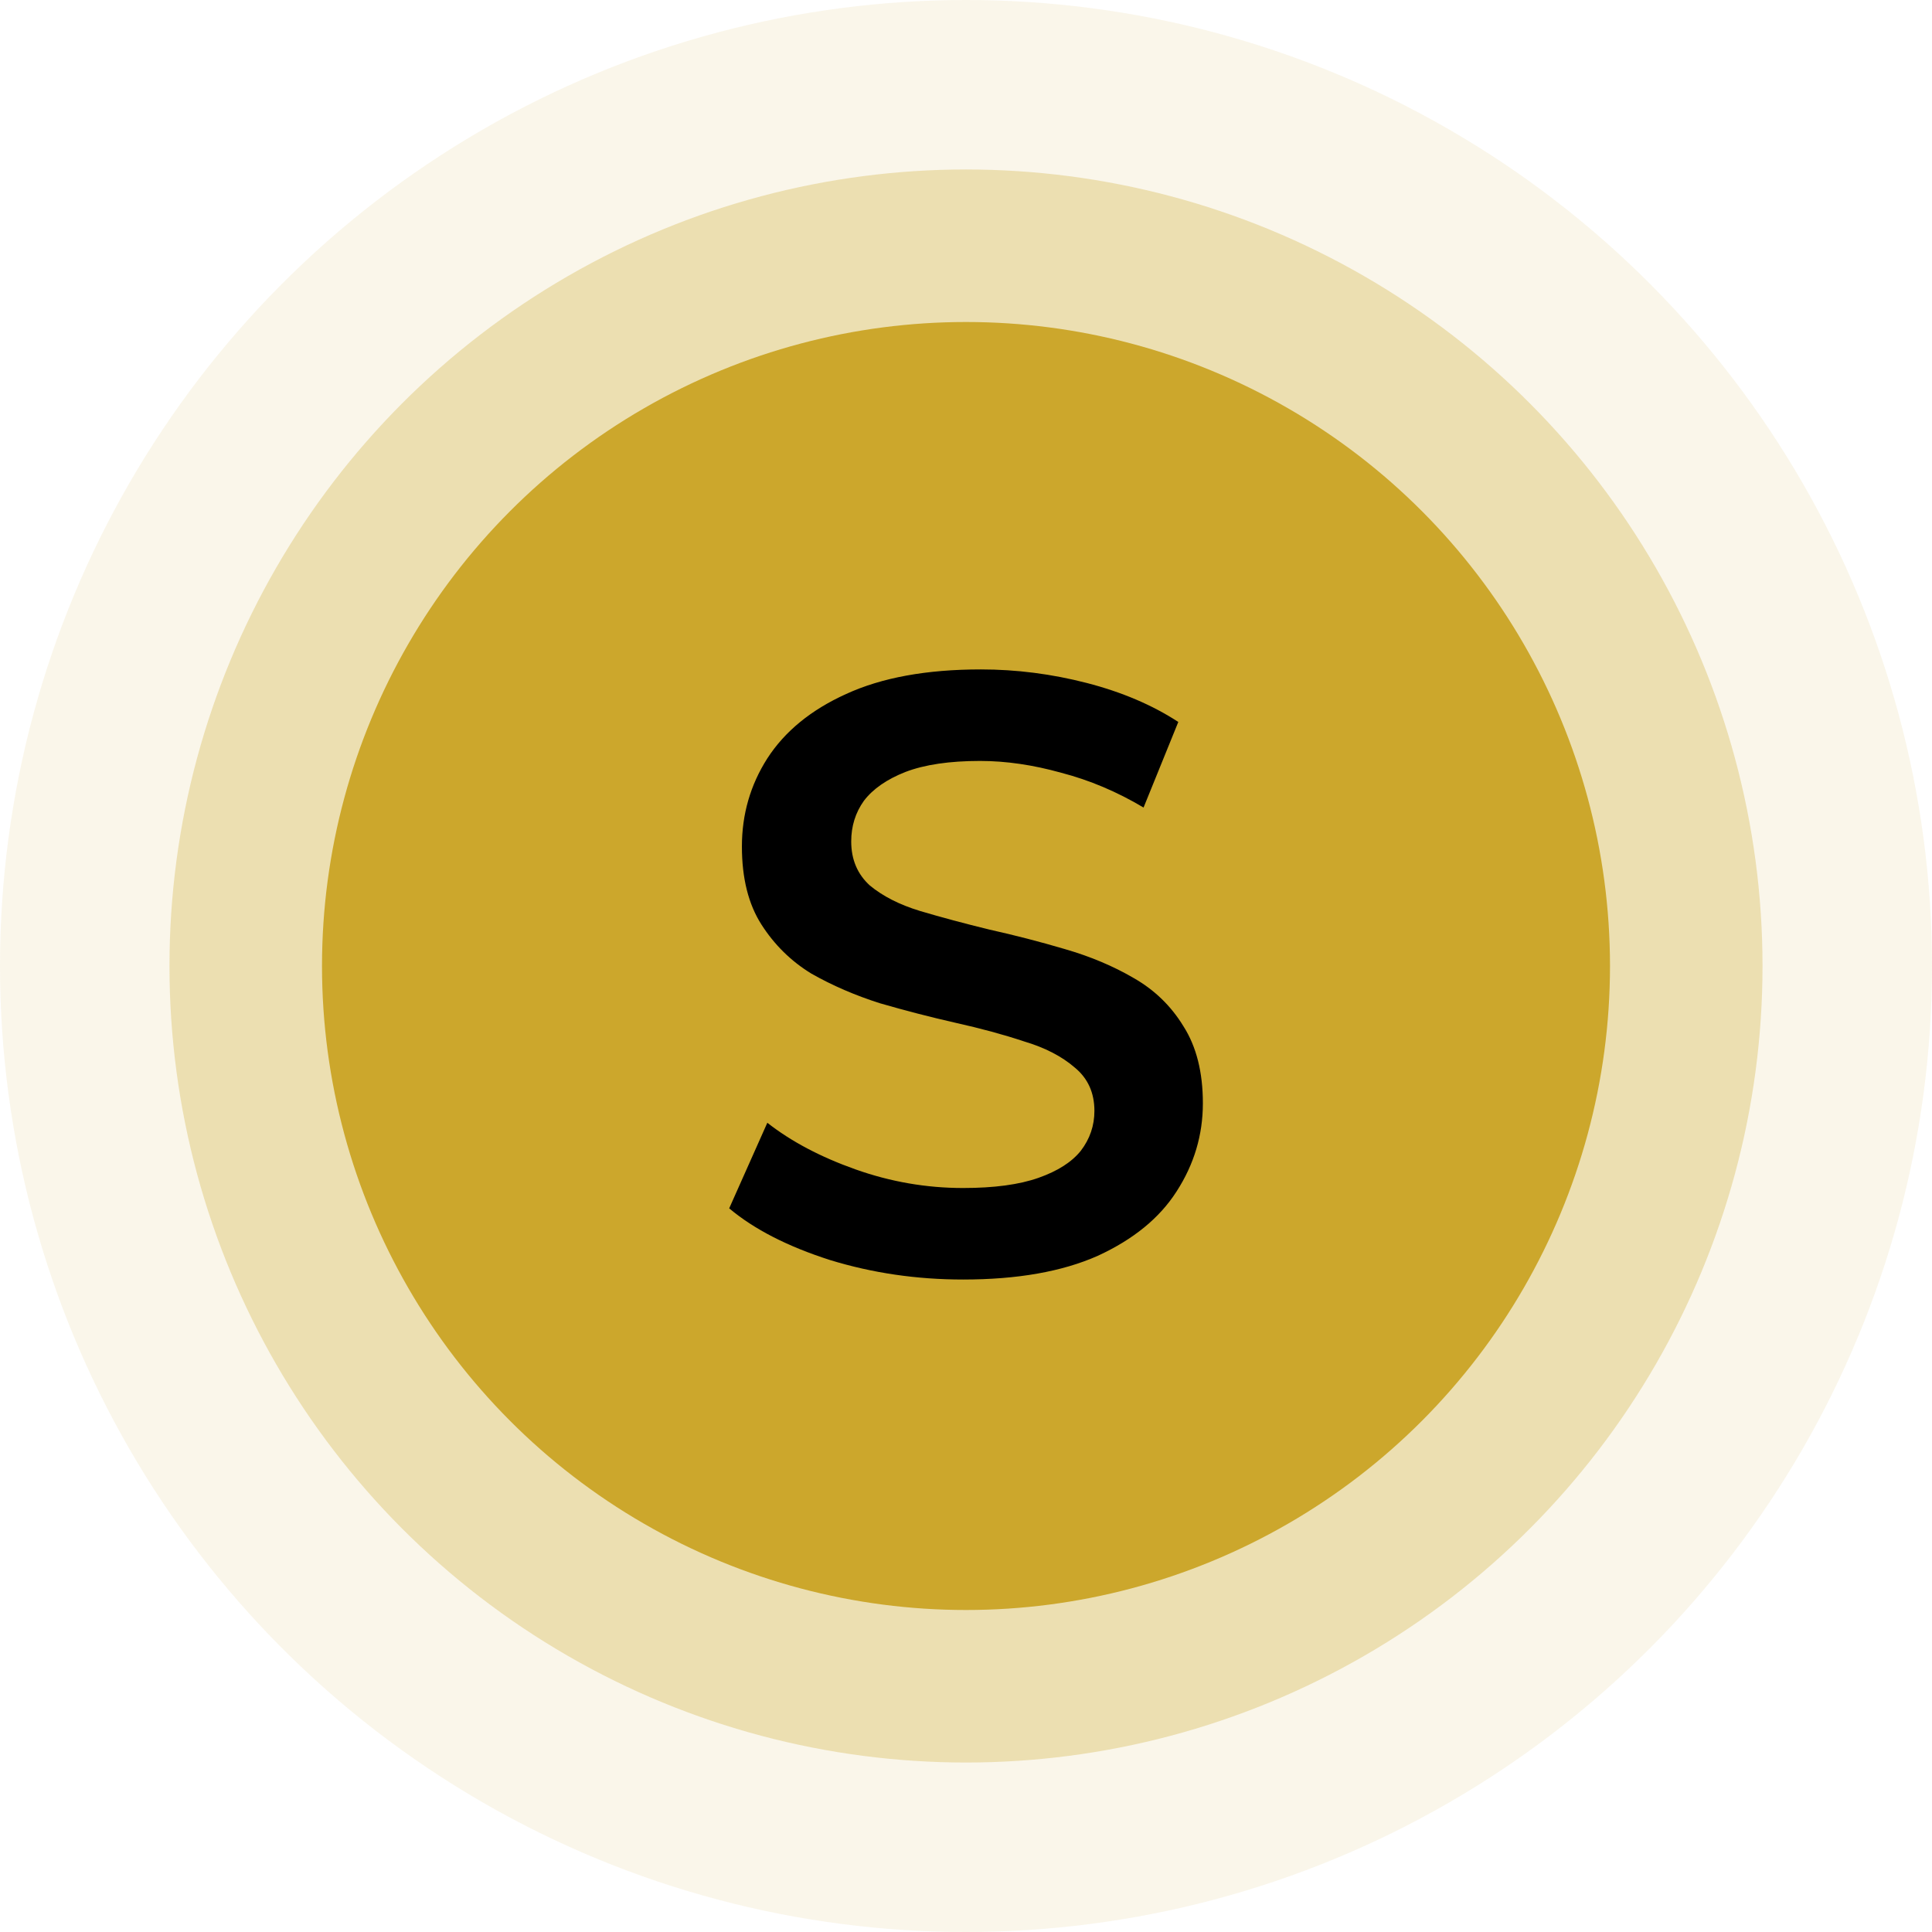 <svg width="114" height="114" viewBox="0 0 114 114" fill="none" xmlns="http://www.w3.org/2000/svg">
<circle opacity="0.1" cx="57" cy="57" r="57" fill="#CCA72C"/>
<circle opacity="0.3" cx="57" cy="57" r="47" fill="#CCA72C"/>
<circle cx="57" cy="57" r="38" fill="#CCA72C"/>
<path d="M56.827 75.5C54.094 75.5 51.477 75.117 48.977 74.35C46.477 73.55 44.494 72.534 43.027 71.3L45.277 66.25C46.677 67.35 48.411 68.267 50.477 69C52.544 69.734 54.661 70.1 56.827 70.1C58.661 70.1 60.144 69.9 61.277 69.5C62.411 69.1 63.244 68.567 63.777 67.9C64.311 67.2 64.577 66.417 64.577 65.55C64.577 64.484 64.194 63.634 63.427 63C62.661 62.334 61.661 61.817 60.427 61.45C59.227 61.05 57.877 60.684 56.377 60.35C54.911 60.017 53.427 59.634 51.927 59.2C50.461 58.734 49.111 58.15 47.877 57.45C46.677 56.717 45.694 55.75 44.927 54.55C44.161 53.35 43.777 51.817 43.777 49.95C43.777 48.05 44.277 46.317 45.277 44.75C46.311 43.15 47.861 41.884 49.927 40.95C52.027 39.984 54.677 39.5 57.877 39.5C59.977 39.5 62.061 39.767 64.127 40.3C66.194 40.834 67.994 41.6 69.527 42.6L67.477 47.65C65.911 46.717 64.294 46.034 62.627 45.6C60.961 45.134 59.361 44.9 57.827 44.9C56.027 44.9 54.561 45.117 53.427 45.55C52.327 45.984 51.511 46.55 50.977 47.25C50.477 47.95 50.227 48.75 50.227 49.65C50.227 50.717 50.594 51.584 51.327 52.25C52.094 52.884 53.077 53.384 54.277 53.75C55.511 54.117 56.877 54.484 58.377 54.85C59.877 55.184 61.361 55.567 62.827 56C64.327 56.434 65.677 57 66.877 57.7C68.111 58.4 69.094 59.35 69.827 60.55C70.594 61.75 70.977 63.267 70.977 65.1C70.977 66.967 70.461 68.7 69.427 70.3C68.427 71.867 66.877 73.134 64.777 74.1C62.677 75.034 60.027 75.5 56.827 75.5Z" fill="black"/>
</svg>
